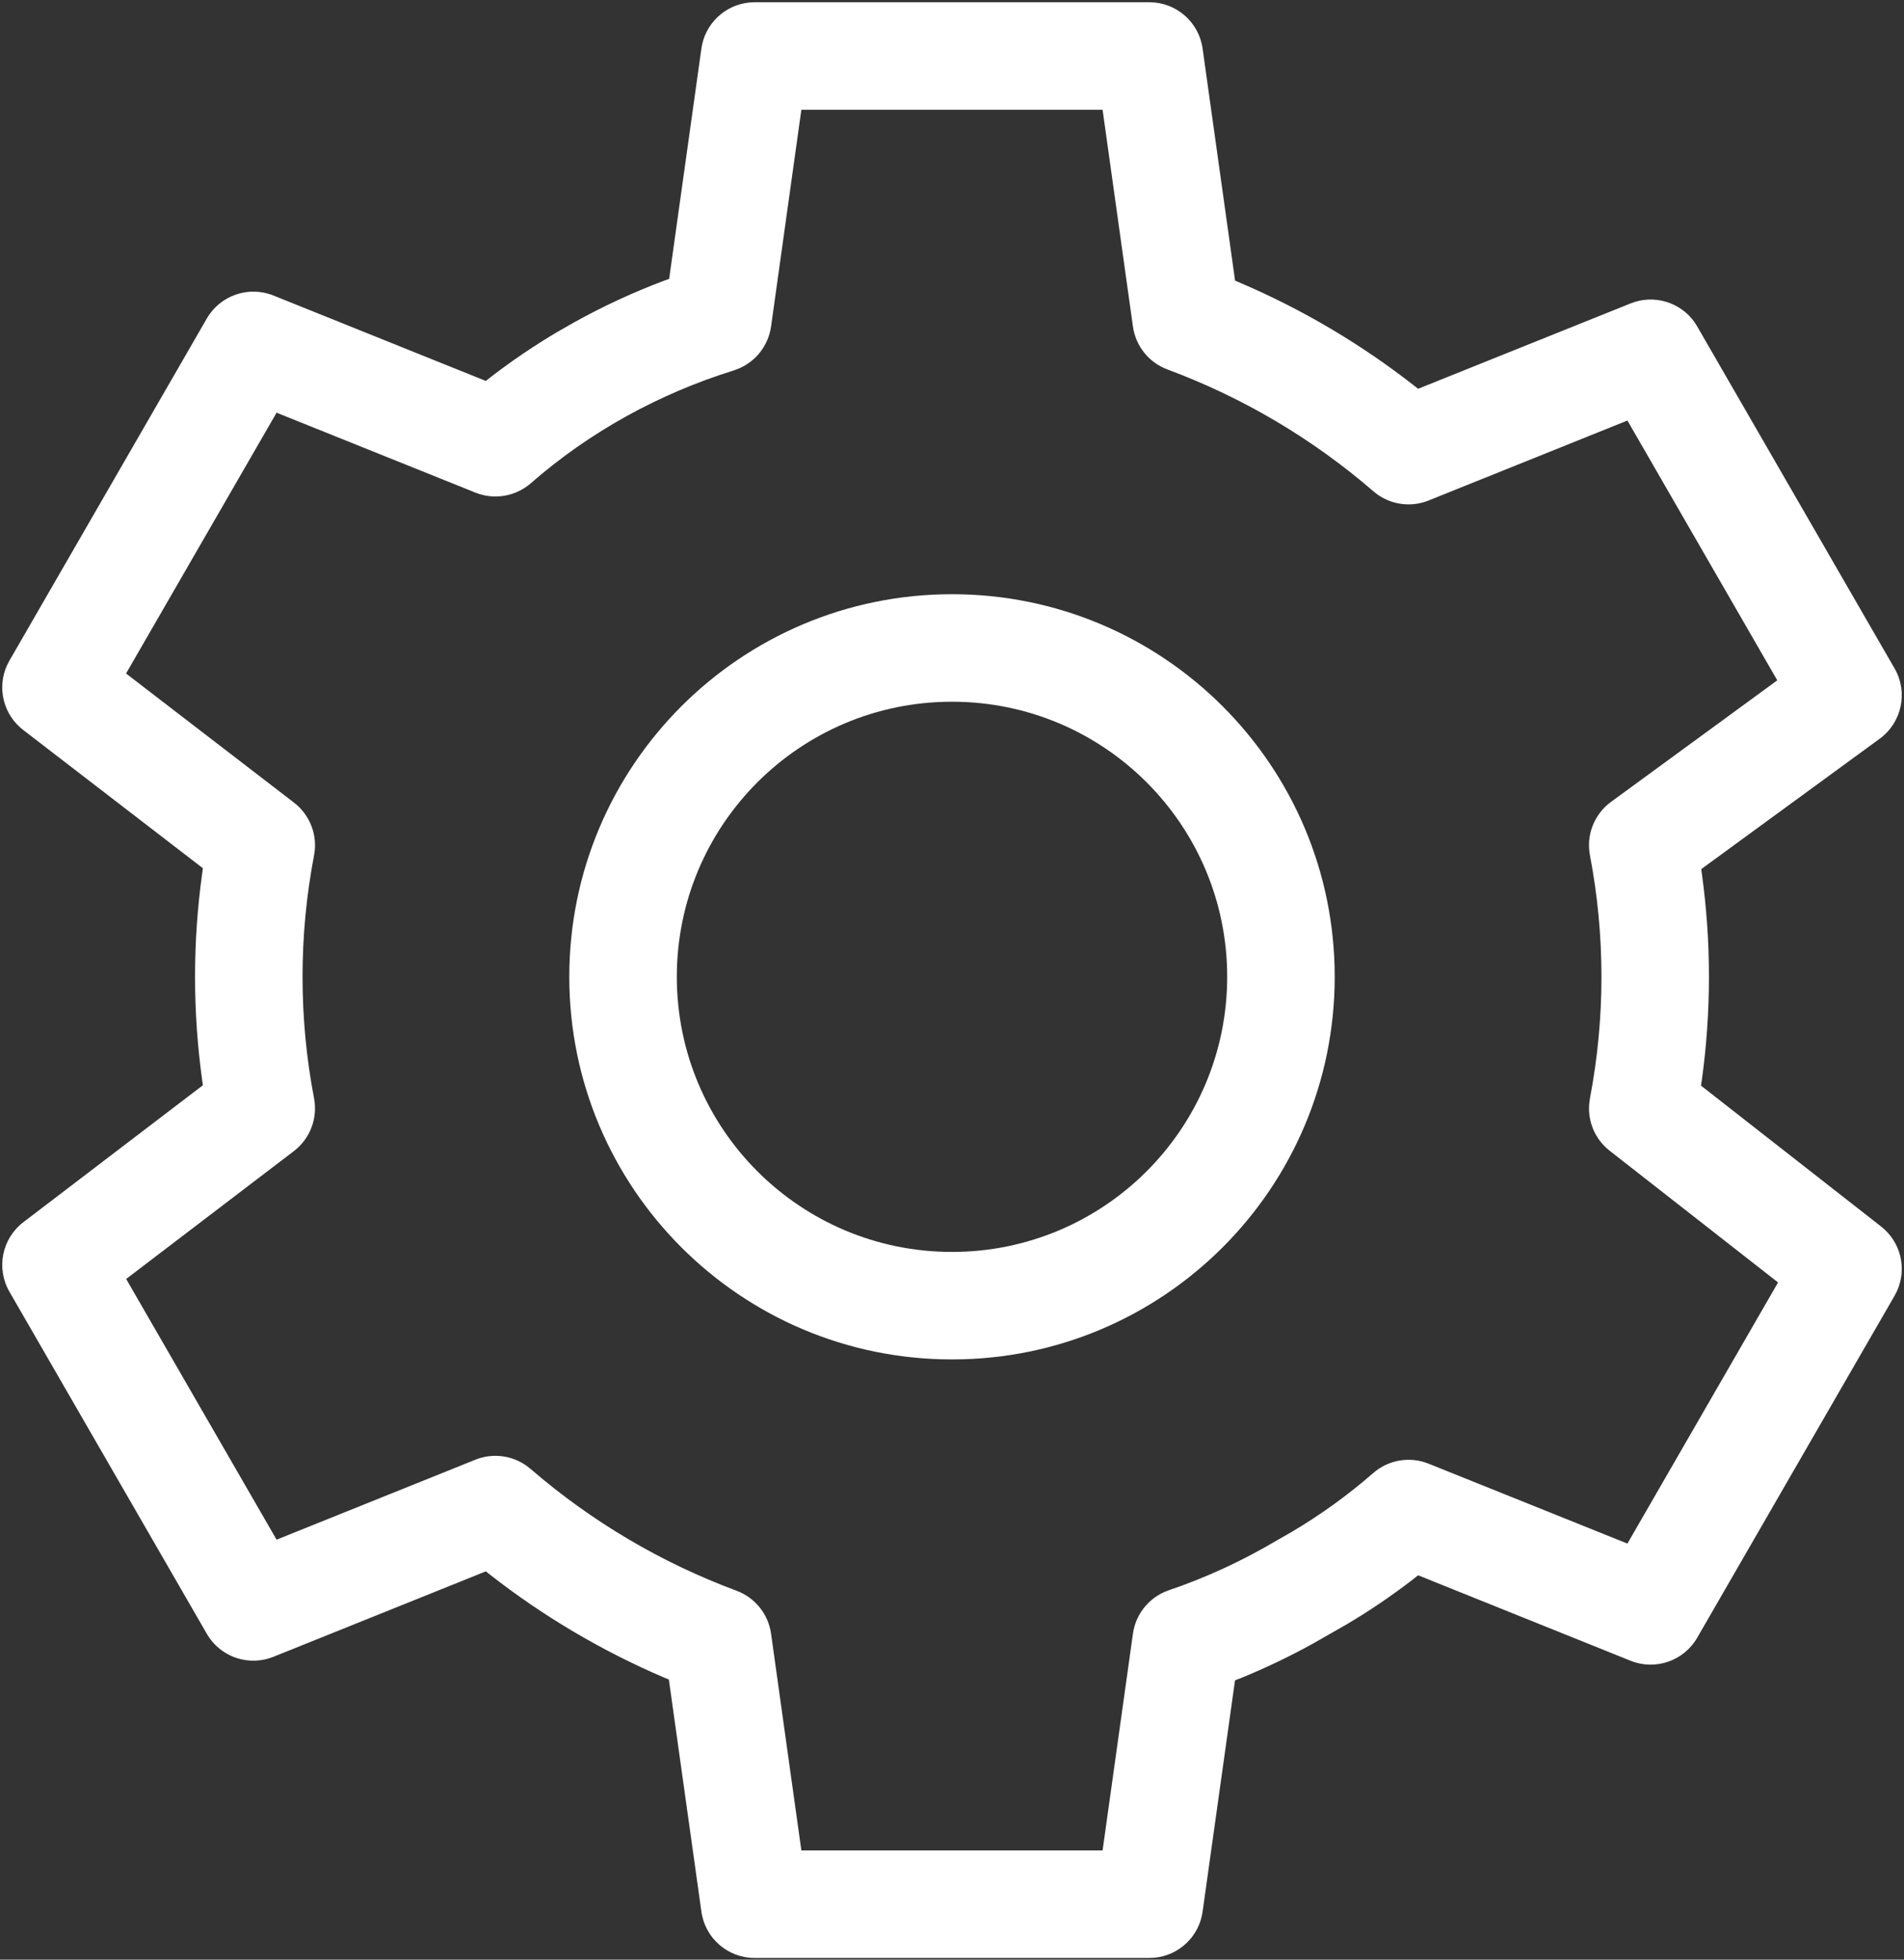 <?xml version="1.0" encoding="UTF-8"?>
<svg width="34px" height="35px" viewBox="0 0 34 35" version="1.1" xmlns="http://www.w3.org/2000/svg" xmlns:xlink="http://www.w3.org/1999/xlink">
    <rect x="0" y="0" width="34" height="35" fill="#333333" stroke="none"/>
    <title>remont</title>
    <g id="Макеты" stroke="none" stroke-width="1" fill="none" fill-rule="evenodd">
        <g id="сервисы" transform="translate(-542, -682)" fill="#FFFFFF" fill-rule="nonzero">
            <g id="service12" transform="translate(527.742, 526)">
                <g id="remont" transform="translate(14.298, 156.04)">
                    <path d="M13.436,0 L13.347,0.004 C12.908,0.045 12.547,0.382 12.485,0.827 L11.909,4.941 L11.824,4.971 C11.273,5.179 10.737,5.426 10.222,5.712 L9.912,5.889 C9.502,6.132 9.107,6.399 8.729,6.69 L8.636,6.764 L4.843,5.238 C4.399,5.06 3.892,5.235 3.653,5.649 L0.129,11.758 L0.085,11.843 C-0.097,12.244 0.019,12.725 0.375,12.998 L3.583,15.467 L3.572,15.548 C3.4,16.781 3.4,18.032 3.572,19.265 L3.583,19.343 L0.378,21.788 C-0.006,22.081 -0.113,22.613 0.129,23.032 L3.653,29.14 L3.704,29.22 C3.959,29.576 4.428,29.718 4.843,29.551 L8.636,28.025 L8.693,28.071 C9.652,28.823 10.705,29.446 11.826,29.925 L11.904,29.957 L12.485,34.103 C12.551,34.578 12.957,34.93 13.436,34.93 L20.484,34.93 L20.573,34.926 C21.012,34.886 21.373,34.548 21.435,34.103 L22.014,29.971 L22.122,29.93 C22.564,29.749 22.995,29.543 23.412,29.312 L24.024,28.962 C24.423,28.725 24.815,28.459 25.191,28.169 L25.283,28.095 L29.078,29.622 C29.521,29.8 30.028,29.625 30.267,29.211 L33.792,23.102 L33.835,23.018 C34.016,22.618 33.903,22.141 33.551,21.866 L30.335,19.35 L30.348,19.265 C30.52,18.032 30.52,16.781 30.348,15.548 L30.339,15.483 L33.526,13.154 C33.922,12.864 34.037,12.323 33.792,11.899 L30.267,5.79 L30.216,5.71 C29.961,5.354 29.492,5.213 29.078,5.379 L25.283,6.904 L25.227,6.859 C24.268,6.107 23.215,5.484 22.094,5.006 L22.015,4.973 L21.435,0.827 C21.369,0.353 20.963,0 20.484,0 L13.436,0 Z M14.27,1.92 L19.649,1.92 L20.191,5.792 C20.24,6.142 20.477,6.436 20.808,6.559 C22.153,7.059 23.399,7.796 24.485,8.735 L24.562,8.795 C24.826,8.98 25.168,9.021 25.471,8.899 L29.021,7.471 L31.697,12.111 L28.728,14.282 C28.429,14.501 28.282,14.873 28.352,15.237 C28.626,16.67 28.626,18.142 28.352,19.576 L28.339,19.672 C28.31,19.994 28.446,20.311 28.703,20.512 L31.711,22.865 L29.021,27.529 L25.471,26.102 C25.136,25.967 24.754,26.032 24.482,26.269 C24.03,26.663 23.544,27.014 23.029,27.319 L22.77,27.467 C22.139,27.841 21.499,28.136 20.833,28.362 L20.749,28.395 C20.45,28.53 20.237,28.809 20.191,29.138 L19.649,33.01 L14.27,33.01 L13.729,29.138 C13.68,28.789 13.443,28.494 13.112,28.371 C11.767,27.871 10.521,27.134 9.435,26.196 L9.358,26.136 C9.094,25.951 8.752,25.909 8.449,26.031 L4.899,27.459 L2.213,22.803 L5.208,20.519 C5.497,20.298 5.636,19.933 5.568,19.576 C5.294,18.142 5.294,16.67 5.568,15.237 L5.581,15.148 C5.612,14.821 5.474,14.499 5.211,14.296 L2.211,11.989 L4.899,7.331 L8.449,8.758 C8.784,8.893 9.167,8.828 9.439,8.591 C9.965,8.131 10.539,7.73 11.15,7.392 C11.759,7.055 12.4,6.782 13.063,6.576 L13.149,6.544 C13.459,6.414 13.681,6.13 13.729,5.792 L14.27,1.92 Z" id="Path"></path>
                    <path d="M16.96,10.573 C13.186,10.573 10.126,13.632 10.126,17.406 C10.126,21.181 13.186,24.24 16.96,24.24 C20.734,24.24 23.794,21.181 23.794,17.406 C23.794,13.632 20.734,10.573 16.96,10.573 Z M16.96,12.493 C19.674,12.493 21.874,14.693 21.874,17.406 C21.874,20.12 19.674,22.32 16.96,22.32 C14.246,22.32 12.046,20.12 12.046,17.406 C12.046,14.693 14.246,12.493 16.96,12.493 Z" id="Oval"></path>
                </g>
            </g>
        </g>
    </g>
</svg>